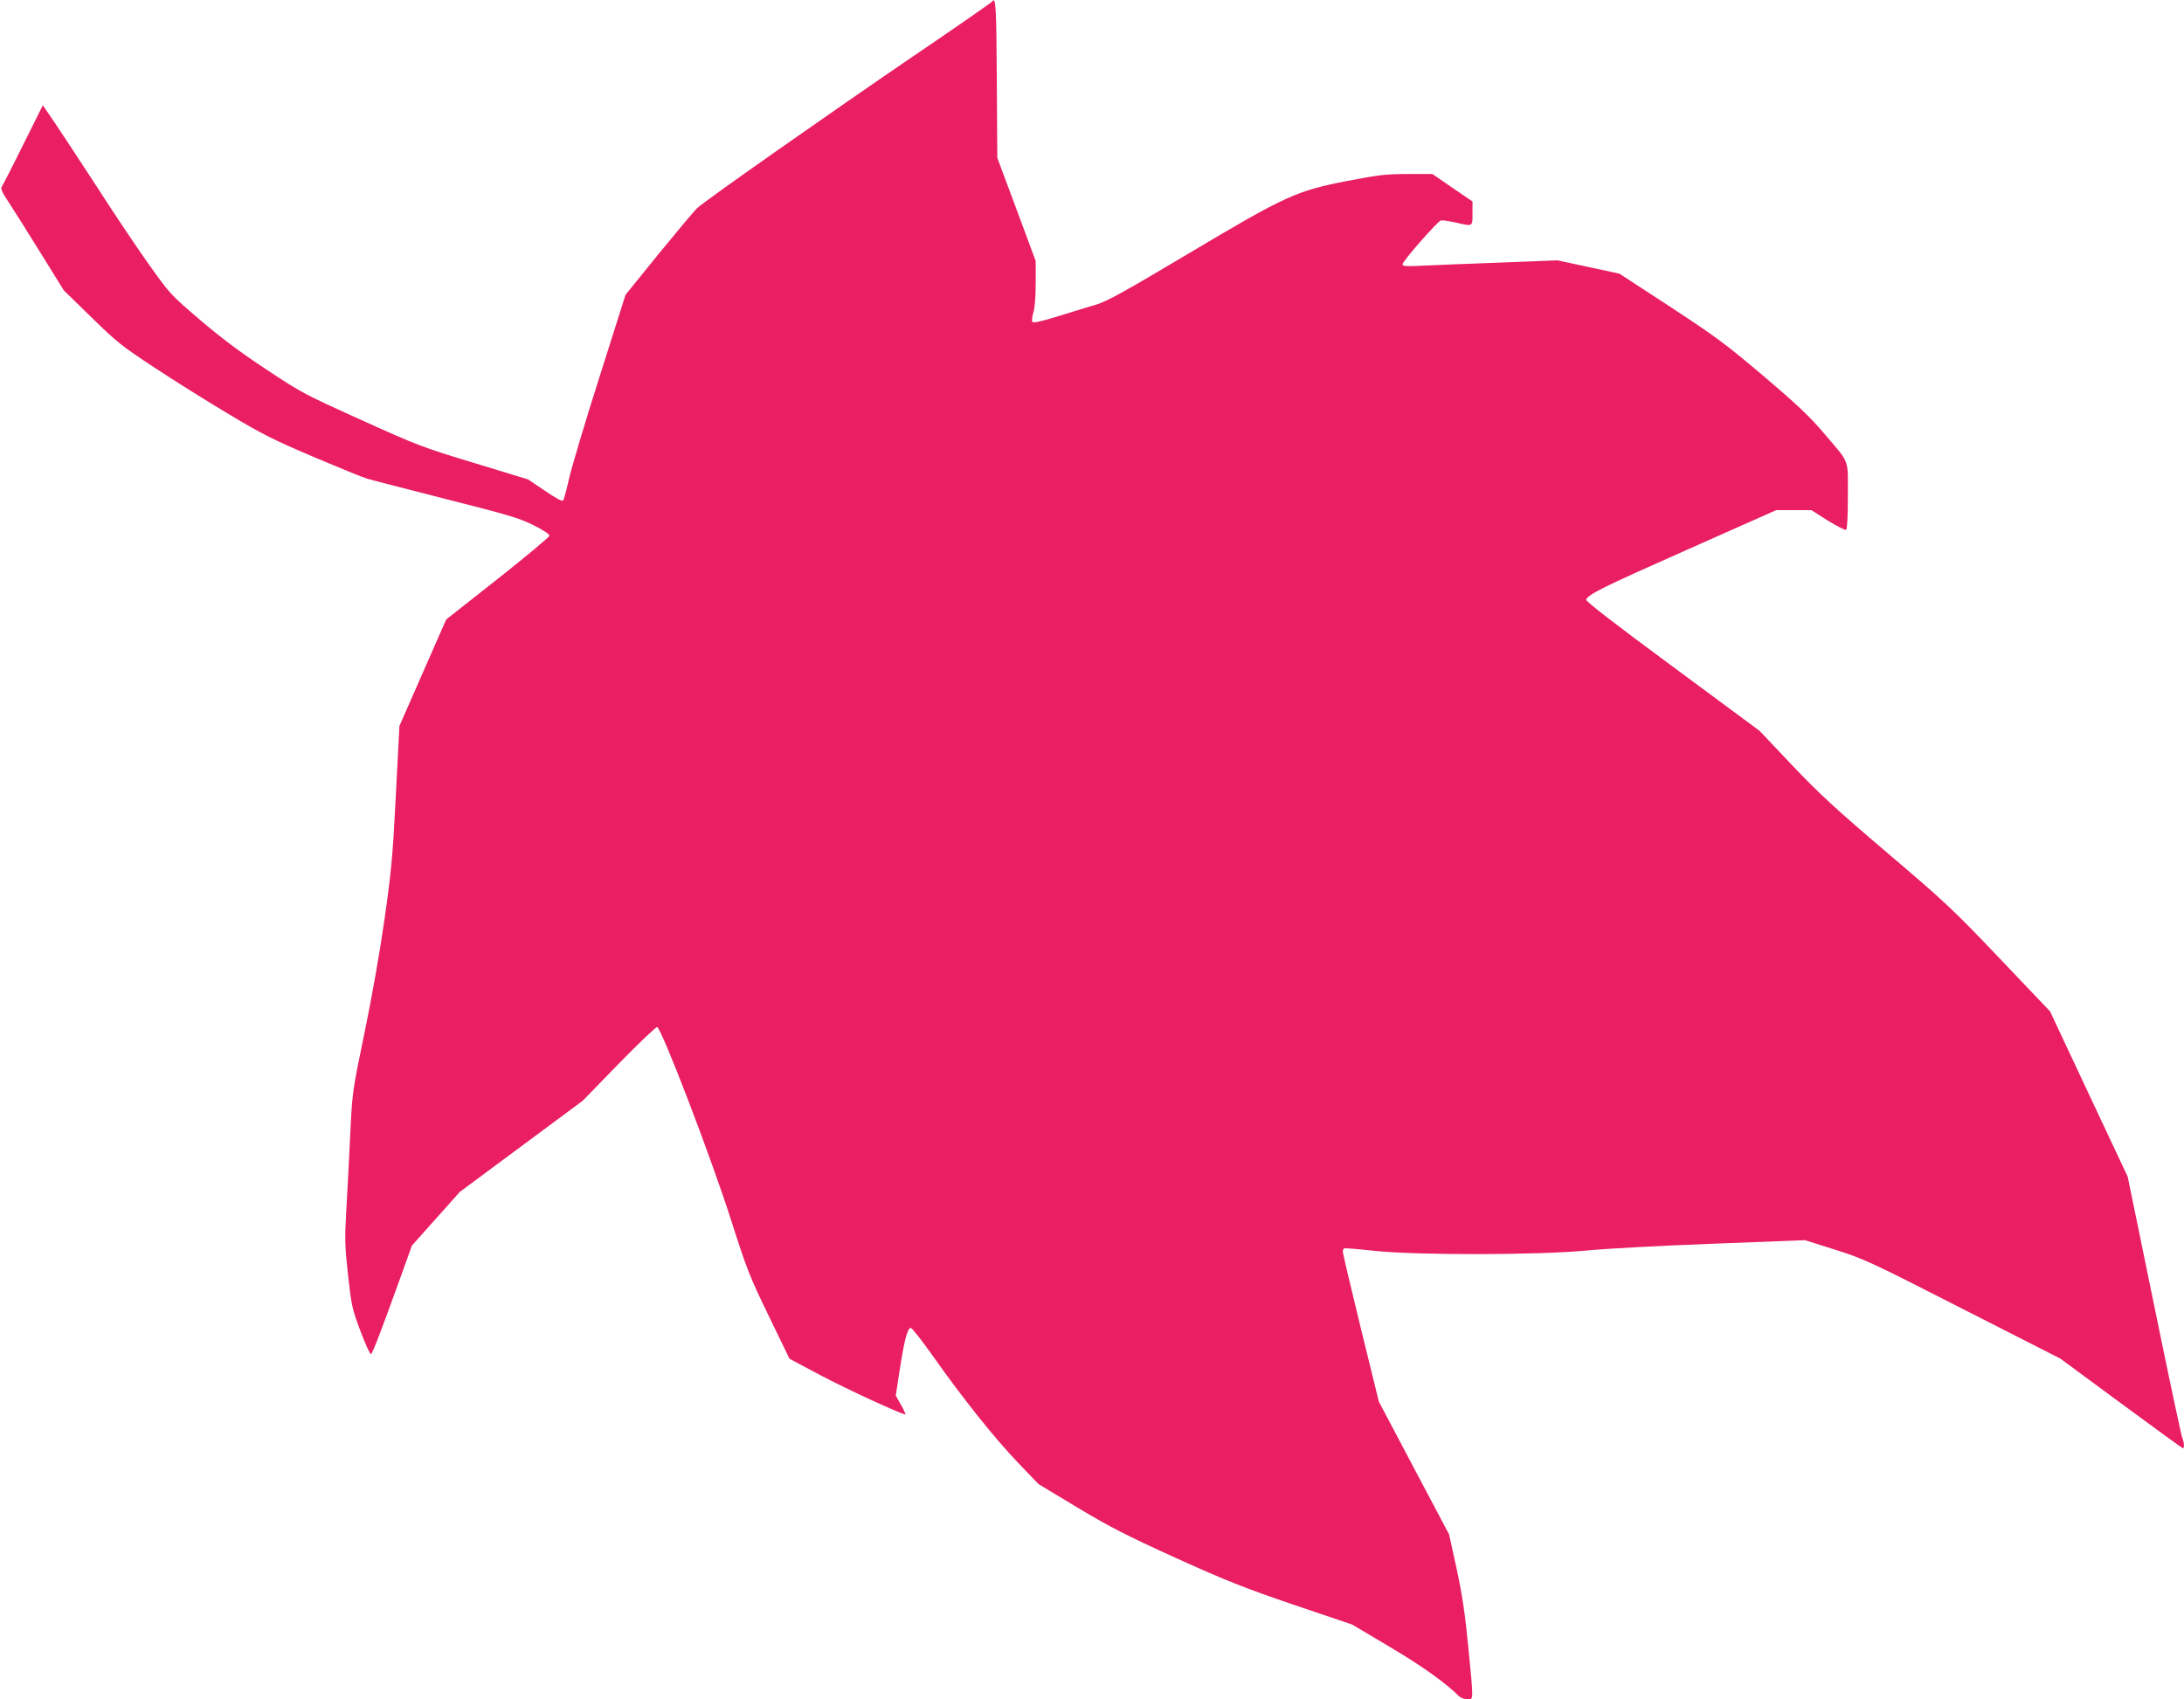 <?xml version="1.0" standalone="no"?>
<!DOCTYPE svg PUBLIC "-//W3C//DTD SVG 20010904//EN"
 "http://www.w3.org/TR/2001/REC-SVG-20010904/DTD/svg10.dtd">
<svg version="1.0" xmlns="http://www.w3.org/2000/svg"
 width="1280pt" height="996pt" viewBox="0 0 1280 996"
 preserveAspectRatio="xMidYMid meet">
<g transform="translate(0,996) scale(0.1,-0.1)"
fill="#e91e63" stroke="none">
<path d="M5815 9951 c-3 -5 -208 -148 -456 -316 -474 -323 -1224 -849 -1272
-894 -16 -14 -117 -135 -225 -267 l-196 -242 -153 -483 c-85 -266 -165 -536
-179 -599 -14 -63 -29 -119 -34 -124 -6 -6 -48 17 -107 58 l-98 66 -315 96
c-301 91 -330 102 -660 251 -334 151 -352 160 -560 298 -153 101 -266 186
-390 292 -174 149 -175 151 -303 331 -71 100 -206 302 -301 450 -96 147 -205
314 -244 371 l-71 104 -116 -233 c-63 -128 -120 -238 -125 -245 -8 -9 3 -33
38 -86 27 -41 111 -174 187 -297 l139 -224 162 -158 c149 -146 177 -168 370
-295 115 -76 310 -198 434 -272 193 -116 263 -151 495 -250 149 -63 290 -121
315 -128 25 -8 233 -61 463 -120 364 -92 431 -112 513 -153 58 -29 94 -52 94
-62 -1 -8 -137 -122 -303 -253 l-302 -238 -137 -312 -137 -312 -21 -405 c-18
-358 -26 -442 -66 -725 -27 -190 -74 -458 -116 -660 -77 -373 -73 -348 -88
-660 -6 -121 -15 -301 -21 -400 -9 -161 -8 -199 11 -370 20 -180 24 -198 73
-328 28 -75 56 -136 61 -134 9 3 60 136 171 444 l69 192 140 157 141 158 360
267 360 267 210 216 c116 119 218 216 226 216 24 0 317 -765 435 -1135 91
-286 108 -328 220 -559 l121 -250 184 -98 c149 -79 472 -228 495 -228 3 0 -8
25 -25 55 l-31 55 24 157 c26 166 43 234 63 240 6 2 64 -71 129 -163 174 -247
364 -485 500 -627 l121 -126 229 -138 c190 -114 288 -164 576 -295 299 -135
397 -174 690 -274 l343 -116 220 -131 c190 -112 329 -212 407 -290 10 -9 32
-17 48 -17 37 0 37 -18 5 310 -19 195 -35 302 -68 455 l-44 201 -206 389 -206
390 -106 432 c-58 237 -105 438 -105 446 0 9 3 18 8 20 4 2 81 -4 172 -14 246
-27 964 -26 1245 1 110 11 444 29 741 40 l542 21 178 -56 c172 -55 202 -69
749 -348 l570 -290 354 -261 c195 -144 358 -262 363 -264 11 -5 10 32 -2 60
-6 13 -80 362 -165 777 l-155 754 -228 485 -227 484 -295 310 c-277 291 -318
329 -660 620 -305 260 -396 344 -556 512 l-191 202 -511 378 c-347 256 -509
382 -506 391 13 32 94 72 592 293 l522 232 103 0 103 0 96 -61 c54 -33 102
-58 108 -54 6 4 10 76 10 198 0 223 14 186 -138 365 -83 98 -154 166 -353 335
-224 190 -281 232 -549 408 l-299 195 -181 39 -182 39 -332 -13 c-182 -6 -386
-15 -453 -18 -102 -5 -123 -4 -123 8 0 18 206 253 225 257 9 2 47 -4 85 -12
104 -24 100 -26 100 53 l0 70 -117 80 -118 81 -144 0 c-128 0 -169 -5 -352
-40 -301 -58 -366 -88 -938 -429 -368 -219 -470 -276 -535 -296 -45 -13 -145
-44 -223 -68 -89 -28 -145 -41 -151 -35 -6 6 -4 27 4 55 9 29 14 94 14 174 l0
129 -112 302 -113 303 -3 463 c-2 421 -6 486 -27 453z"/>
</g>
</svg>
